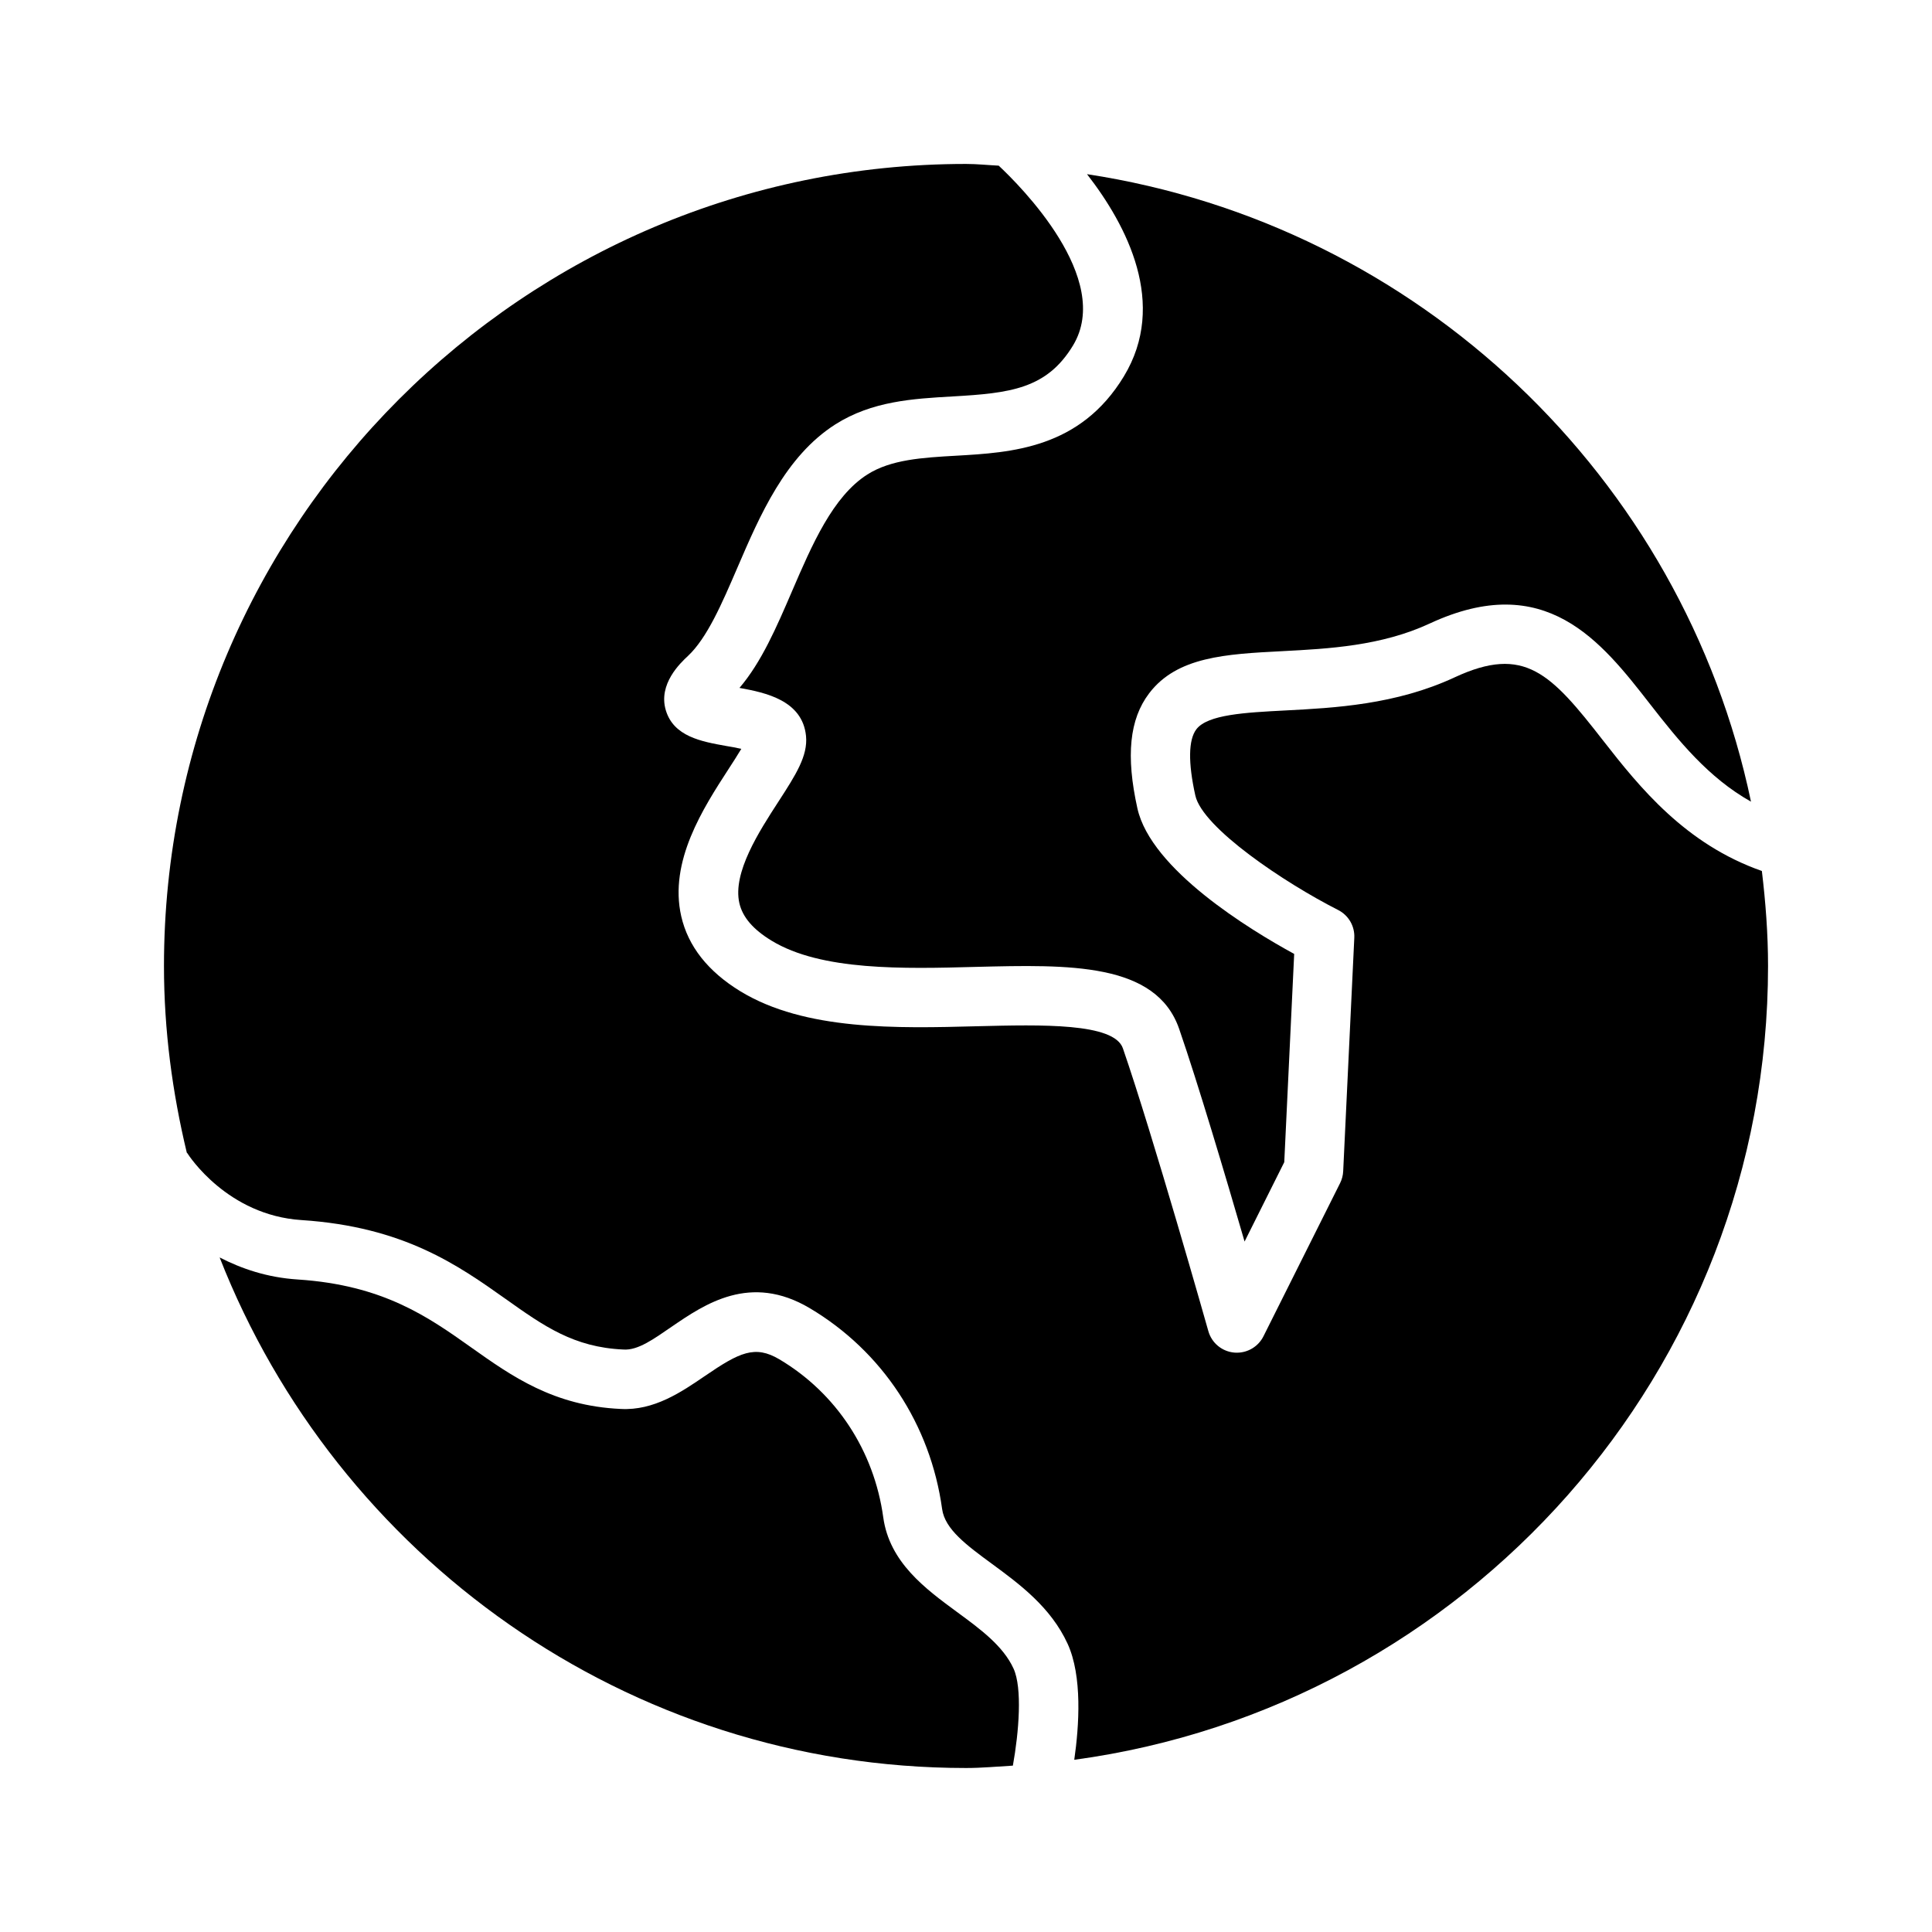 <?xml version="1.0" encoding="UTF-8"?>
<!-- Uploaded to: SVG Repo, www.svgrepo.com, Generator: SVG Repo Mixer Tools -->
<svg fill="#000000" width="800px" height="800px" version="1.1" viewBox="144 144 512 512" xmlns="http://www.w3.org/2000/svg">
 <g>
  <path d="m278.05 488.27c10.059 7.148 18.012 12.785 31.156 13.367 3.856 0.285 8.109-2.832 12.754-6.016 8.816-6.031 20.891-14.297 36.652-4.93 19.191 11.398 31.977 30.812 35.062 53.23 0.738 5.352 6.519 9.605 13.211 14.516 7.305 5.367 15.586 11.477 20.043 21.176 3.938 8.613 3.055 21.742 1.762 30.75 103.64-14.055 183.86-102.91 183.86-210.37 0-8.535-0.645-16.895-1.637-25.176-20.262-7.102-32.402-22.168-42.051-34.543-13.902-17.855-20.844-25.379-39.344-16.781-15.586 7.258-31.867 8.109-44.934 8.785-10.578 0.551-20.562 1.07-23.539 4.992-2.109 2.769-2.203 8.848-0.27 17.539 1.906 8.582 23.695 23.176 37.832 30.34 2.769 1.402 4.457 4.297 4.297 7.398l-2.945 61.844c-0.047 1.086-0.332 2.172-0.82 3.148l-20.309 40.59c-1.34 2.676-4.078 4.344-7.039 4.344-0.25 0-0.488 0-0.738-0.031-3.242-0.301-5.953-2.566-6.832-5.699-0.141-0.52-14.703-51.941-22.641-74.926-2.332-6.769-21.586-6.281-38.559-5.856-21.363 0.566-45.672 1.18-62.805-9.258-8.582-5.242-13.855-11.918-15.68-19.883-3.32-14.562 5.856-28.703 12.547-39.031 1.07-1.652 2.379-3.668 3.371-5.336-1.355-0.316-2.898-0.582-4.031-0.77-6.519-1.164-13.902-2.488-15.98-9.477-2.062-6.941 3.891-12.531 5.856-14.359 5.102-4.785 8.988-13.824 13.113-23.395 5.953-13.84 12.707-29.535 25.945-37.977 9.73-6.188 20.578-6.816 31.047-7.414 15.273-0.867 24.969-1.984 31.945-13.492 10.723-17.695-14.043-42.398-19.68-47.672-2.871-0.137-5.738-0.453-8.664-0.453-117.2 0-212.55 95.348-212.55 212.55 0 17.051 2.234 33.566 6.047 49.469 0.047 0.062 0.109 0.094 0.156 0.156 0.395 0.645 10.645 16.453 30.246 17.711 27.125 1.777 41.469 11.965 54.145 20.938z"/>
  <path d="m400 612.54c4.188 0 8.281-0.395 12.422-0.629 1.605-8.91 2.535-20.578 0.172-25.727-2.754-6-8.723-10.406-15.066-15.051-8.344-6.141-17.82-13.113-19.461-25.047-2.441-17.648-12.469-32.906-27.52-41.848-6.488-3.84-10.562-1.859-19.711 4.394-6.266 4.281-13.539 9.242-22.34 8.754-17.758-0.805-28.844-8.66-39.551-16.246-11.492-8.156-23.379-16.578-46.035-18.059-8.109-0.52-14.91-2.867-20.703-5.84 30.969 79.059 107.86 135.3 197.79 135.3z"/>
  <path d="m441.85 243.72c-11.617 19.176-29.852 20.215-44.508 21.051-8.863 0.504-17.223 0.992-23.488 4.977-9.148 5.824-14.641 18.578-19.949 30.906-4.141 9.621-8.094 18.797-13.934 25.648 6.894 1.242 16.688 3.305 17.633 12.738 0.52 5.289-2.738 10.328-7.258 17.32-5.18 7.981-12.25 18.91-10.406 26.984 0.852 3.699 3.621 6.957 8.516 9.934 13.16 8.031 34.984 7.477 54.207 6.957 24.578-0.613 47.719-1.211 53.828 16.438 4.992 14.438 12.312 39.078 17.336 56.348l10.516-21.035 2.629-55.184c-11.809-6.453-37.941-22.371-41.547-38.574-3.086-13.934-2.109-23.617 3.102-30.48 7.383-9.73 20.309-10.406 35.25-11.18 12.328-0.645 26.293-1.371 39.125-7.336 30.652-14.234 45.391 4.676 58.395 21.379 7.543 9.684 15.43 19.492 26.734 25.836-18.012-86.074-88.293-152.94-175.96-166.29 10.609 13.652 21.395 34.387 9.777 53.562z"/>
 </g>
</svg>